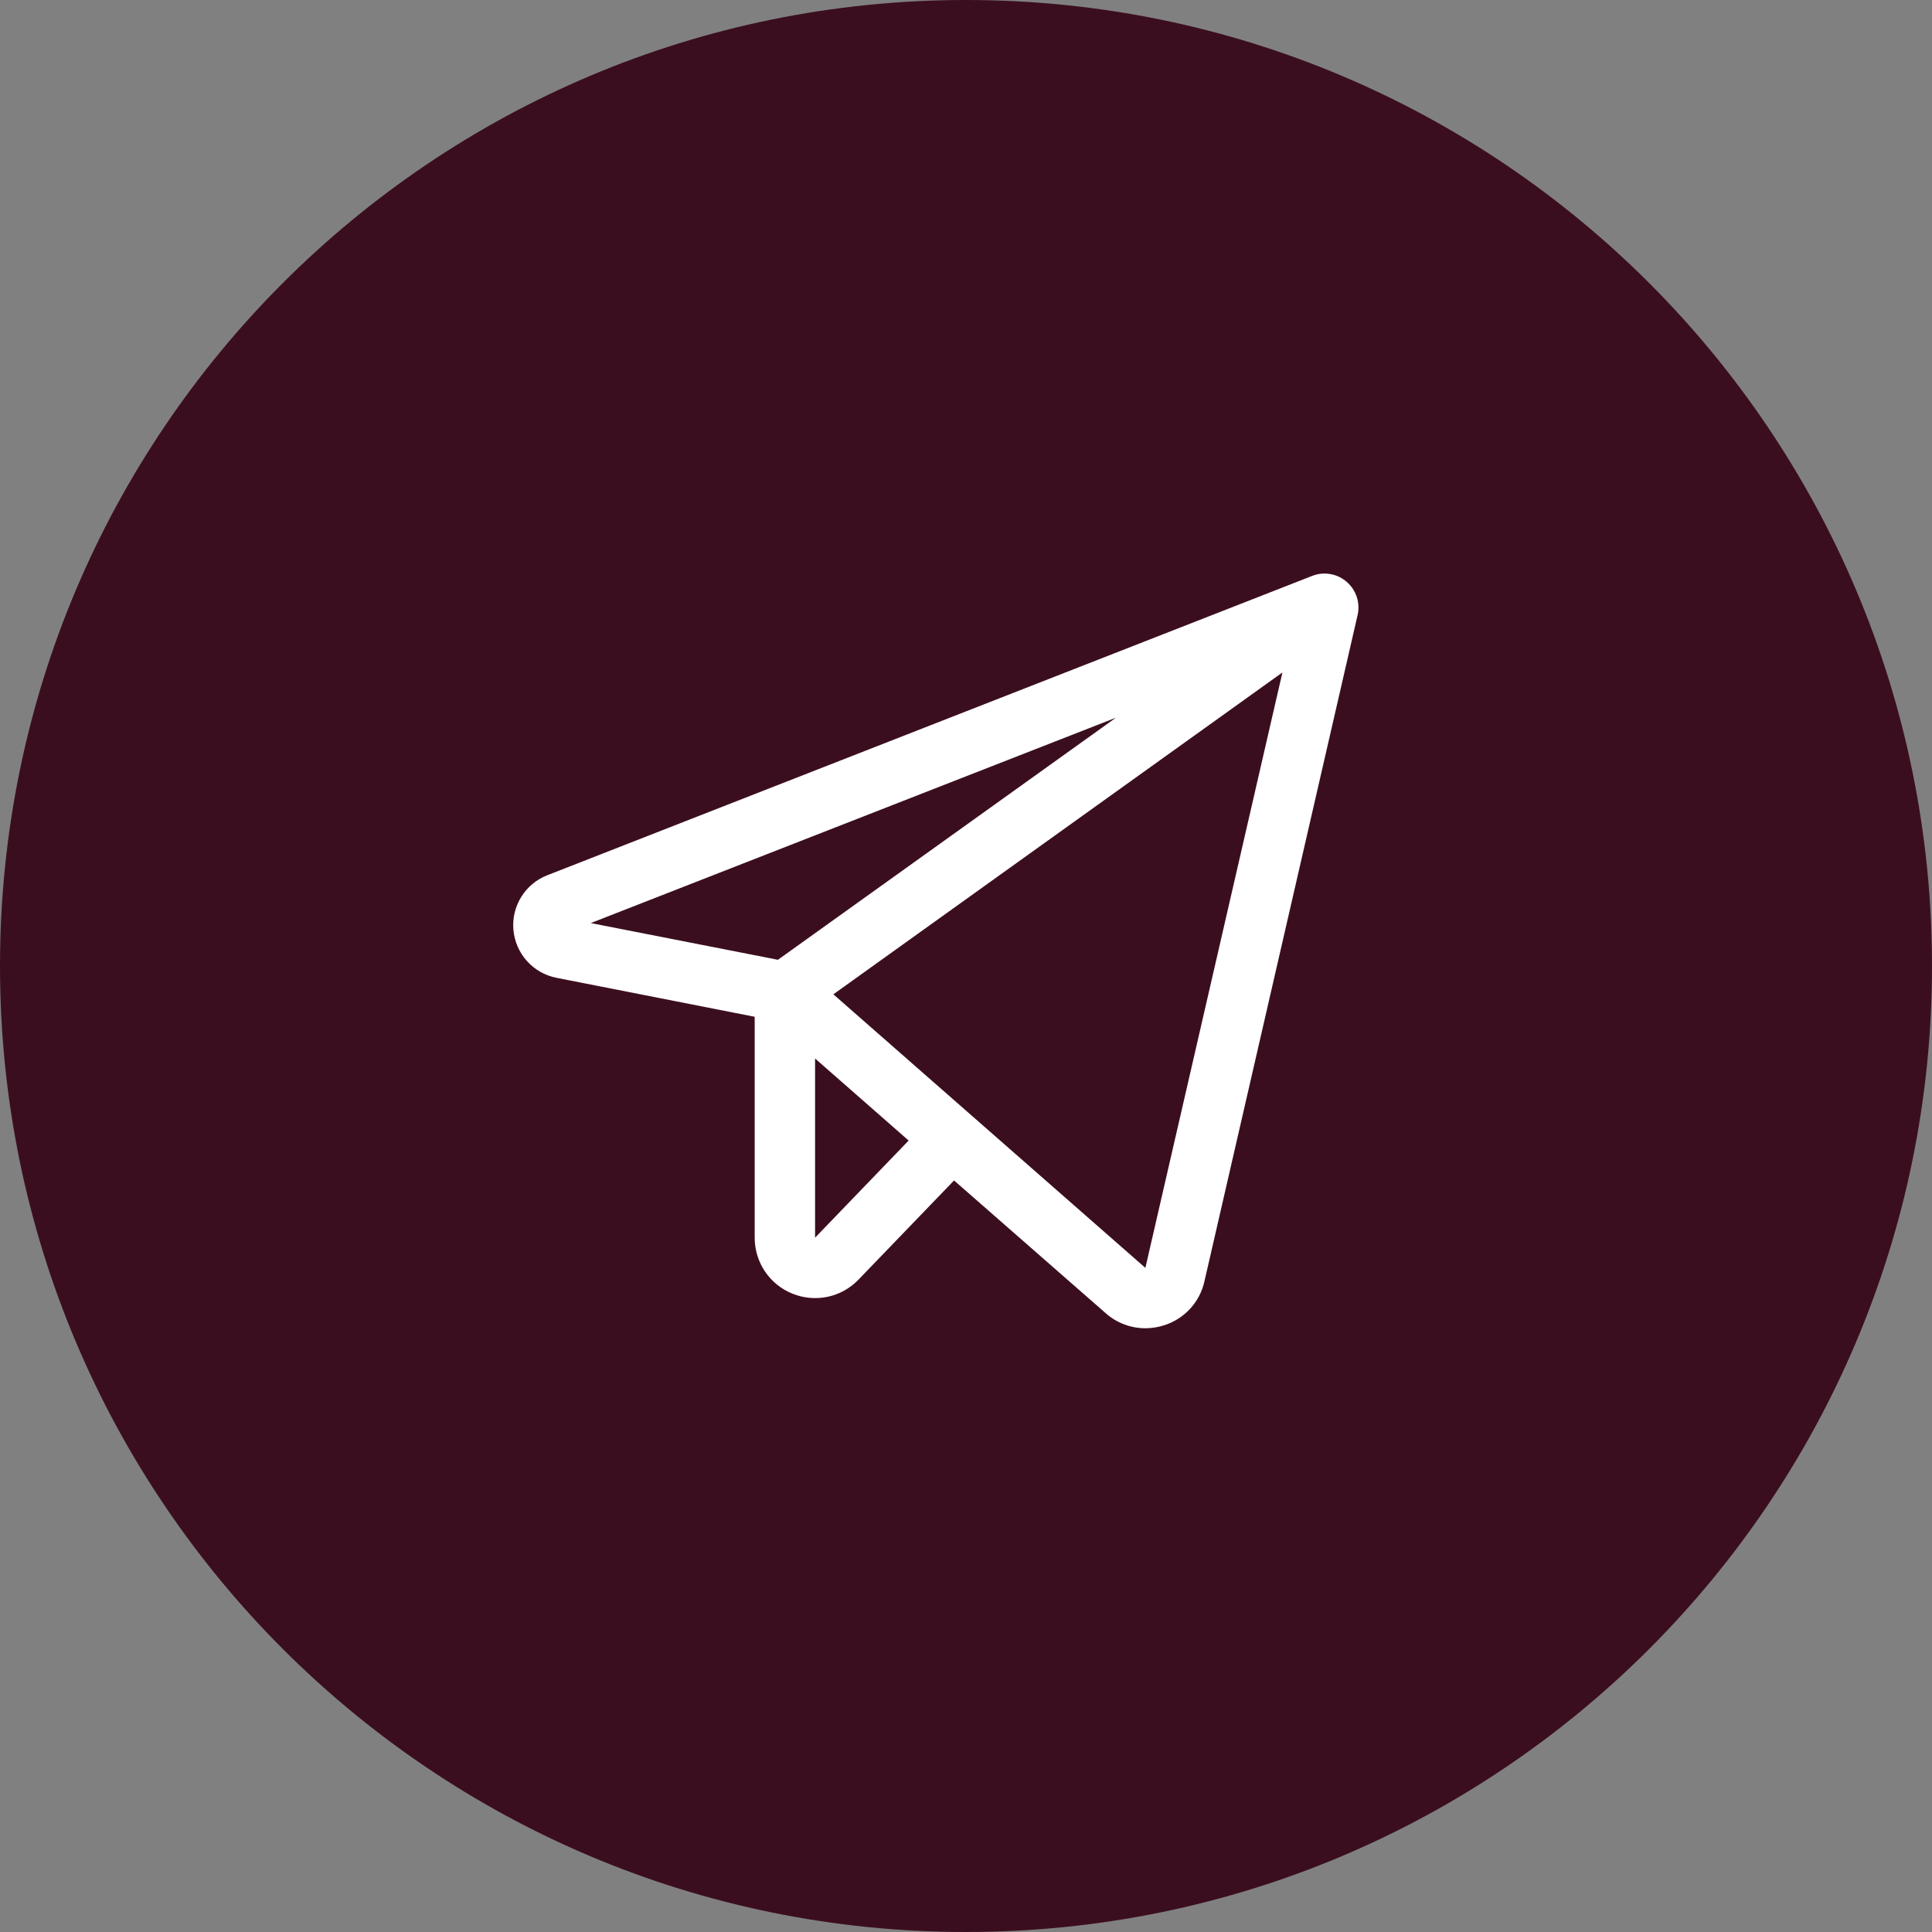 <svg xmlns="http://www.w3.org/2000/svg" width="32" height="32" viewBox="0 0 32 32" fill="none"><rect x="0" y="0" width="32" height="32" fill="#808080" stroke="none"/><g clip-path="url(#clip0_835_3164)"><path d="M16 32C24.837 32 32 24.837 32 16C32 7.163 24.837 0 16 0C7.163 0 0 7.163 0 16C0 24.837 7.163 32 16 32Z" fill="#3B0E1F"></path><path d="M22.305 9.637C22.228 9.57 22.134 9.525 22.033 9.508C21.932 9.491 21.828 9.501 21.733 9.539L9.067 14.496C8.887 14.565 8.735 14.692 8.634 14.855C8.532 15.019 8.486 15.211 8.504 15.403C8.521 15.595 8.6 15.776 8.729 15.919C8.858 16.062 9.029 16.159 9.219 16.196L12.5 16.841V20.5C12.5 20.699 12.559 20.894 12.67 21.059C12.782 21.225 12.94 21.353 13.125 21.427C13.31 21.502 13.513 21.52 13.709 21.479C13.904 21.437 14.082 21.338 14.22 21.194L15.802 19.552L18.313 21.75C18.494 21.911 18.728 22 18.97 22C19.076 22 19.181 21.983 19.282 21.951C19.447 21.898 19.596 21.804 19.713 21.676C19.83 21.549 19.911 21.393 19.949 21.224L22.486 10.188C22.509 10.088 22.504 9.984 22.472 9.887C22.44 9.79 22.383 9.704 22.305 9.637ZM18.484 11.887L12.885 15.897L9.785 15.289L18.484 11.887ZM13.5 20.5V17.532L15.05 18.891L13.5 20.5ZM18.971 21L13.803 16.469L21.241 11.138L18.971 21Z" fill="white"></path></g><defs><clipPath id="clip0_835_3164"><rect width="32" height="32" fill="white"></rect></clipPath></defs></svg>
